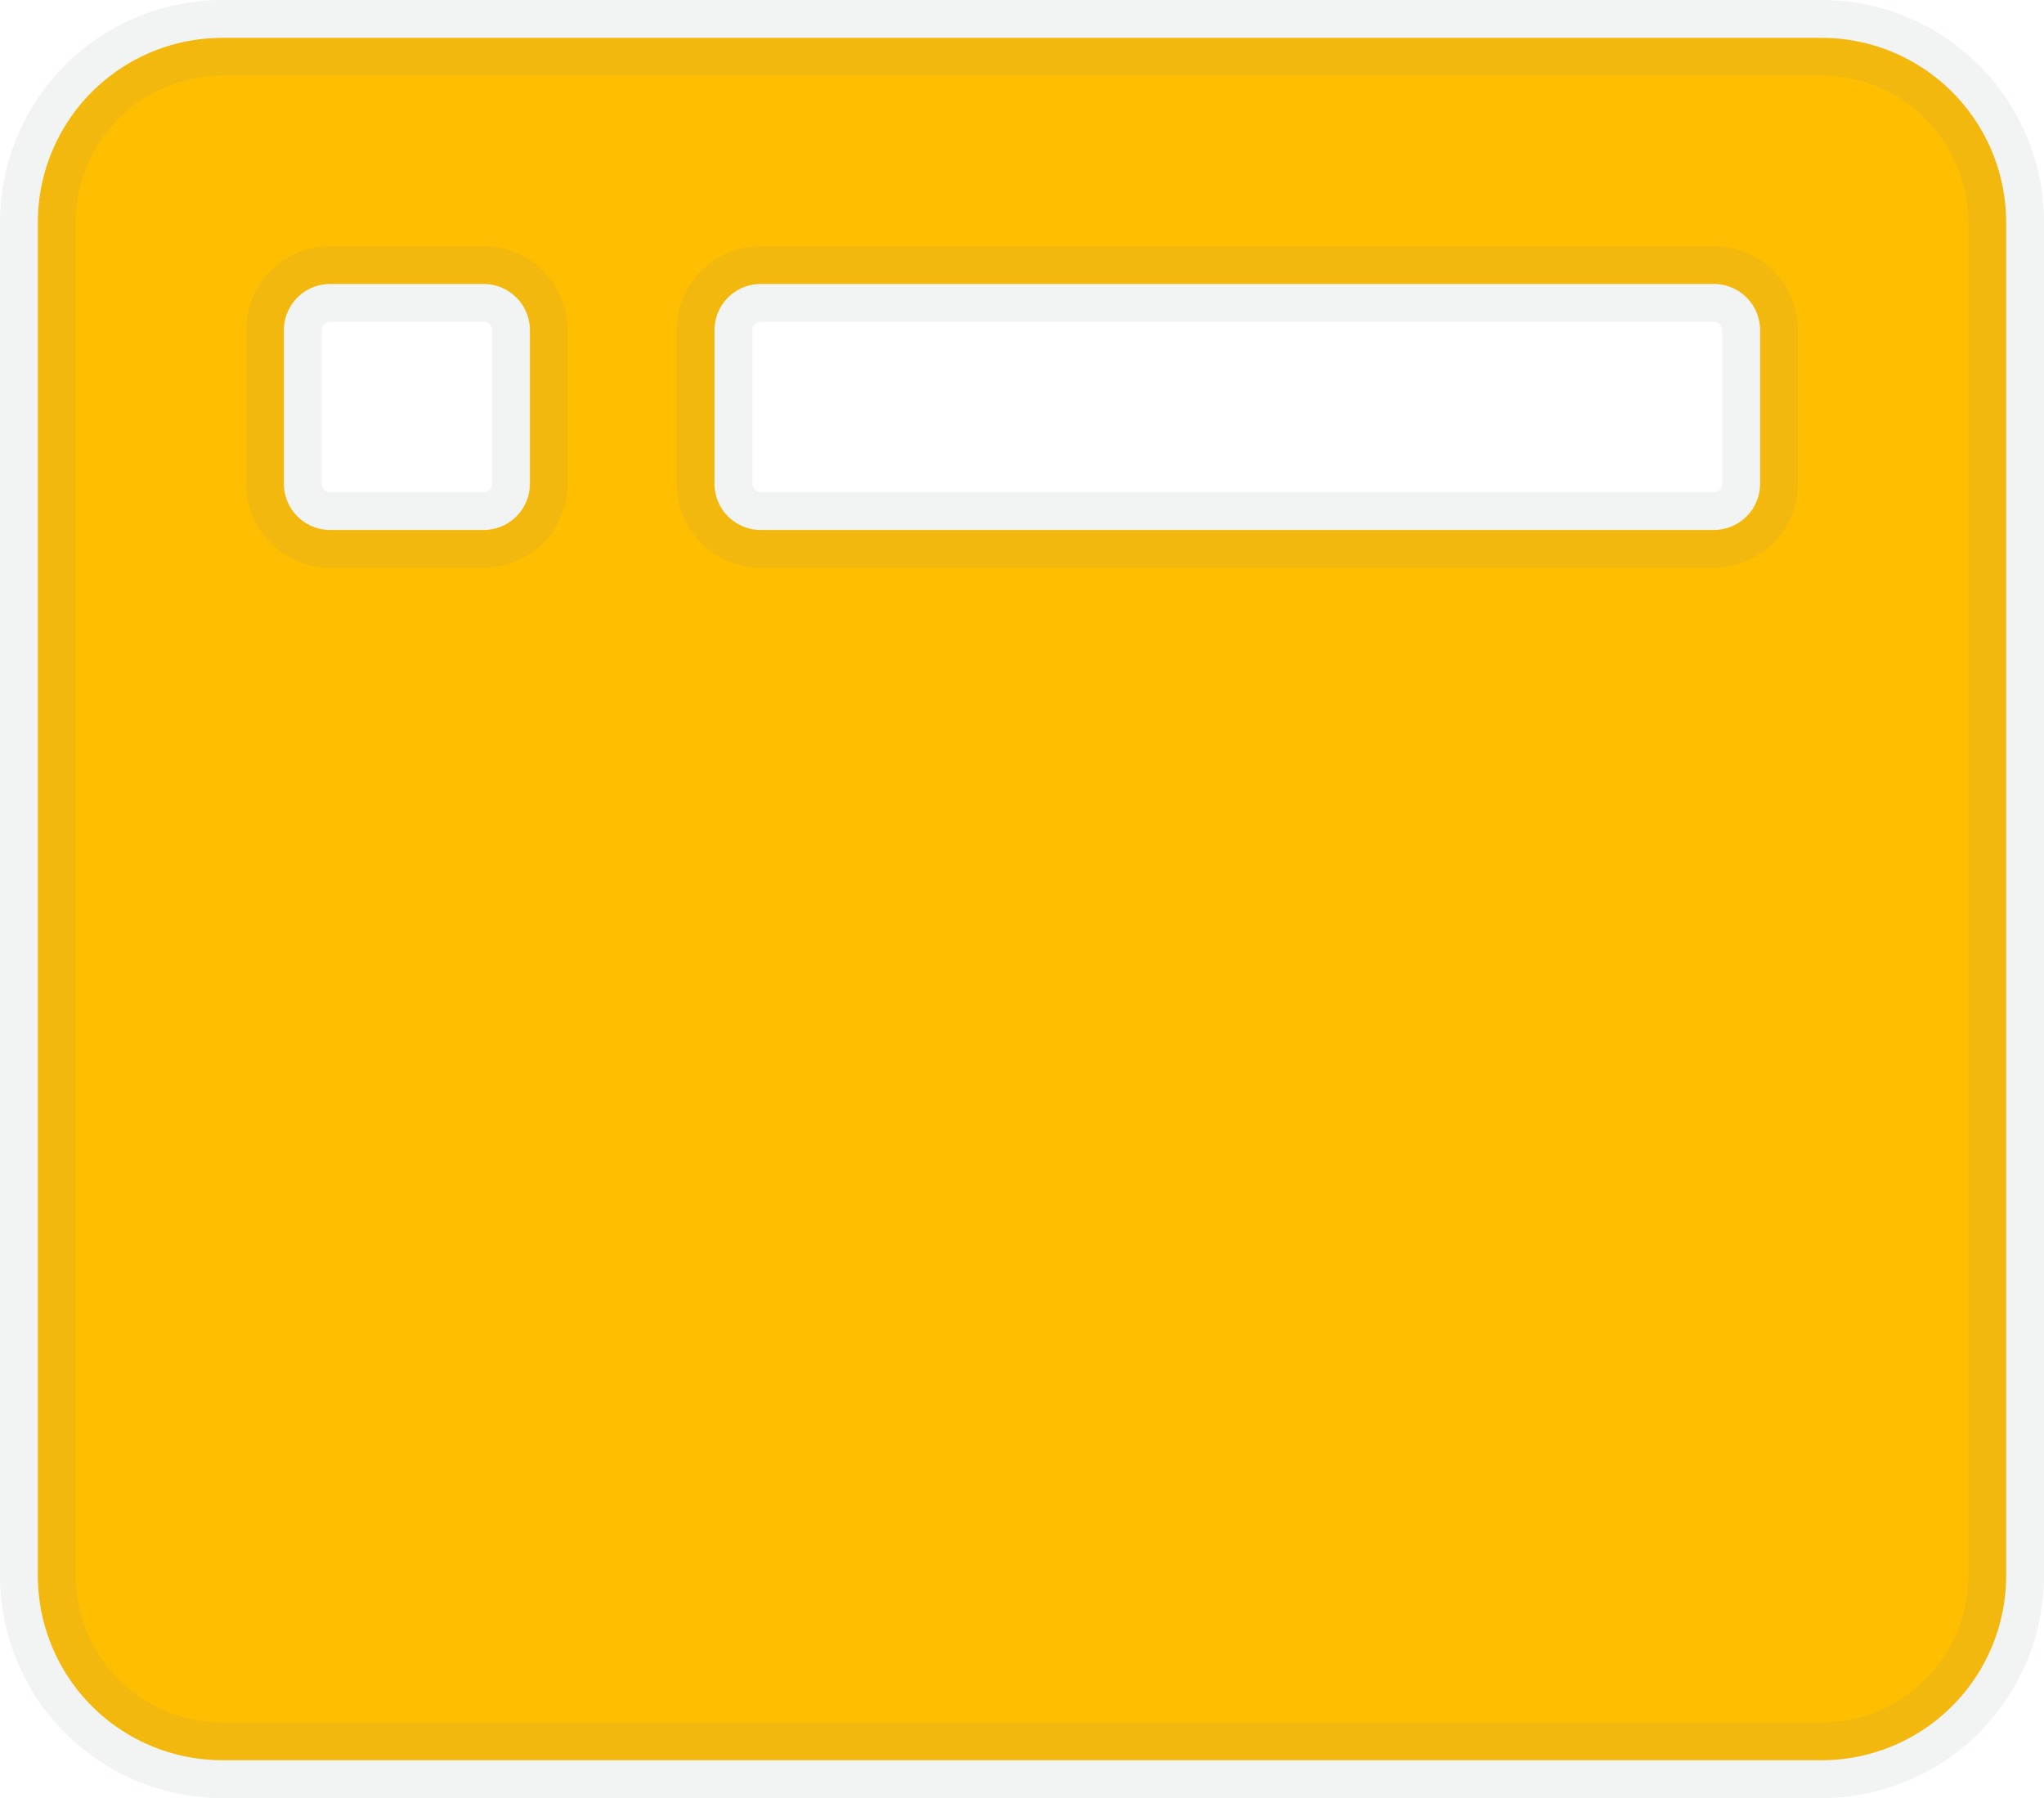 <svg xmlns="http://www.w3.org/2000/svg" width="27" height="23.75" viewBox="0 0 27 23.75"><path d="M23.562-21.125H2.437A2.438,2.438,0,0,0,0-18.687V-.812A2.438,2.438,0,0,0,2.437,1.625H23.562A2.438,2.438,0,0,0,26-.812V-18.687A2.438,2.438,0,0,0,23.562-21.125ZM6.5-15.234a.611.611,0,0,1-.609.609H3.859a.611.611,0,0,1-.609-.609v-2.031a.611.611,0,0,1,.609-.609H5.891a.611.611,0,0,1,.609.609Zm16.25,0a.611.611,0,0,1-.609.609H9.547a.611.611,0,0,1-.609-.609v-2.031a.611.611,0,0,1,.609-.609H22.141a.611.611,0,0,1,.609.609Z" transform="translate(0.5 21.625)" fill="#ffbe00" stroke="rgba(128,134,139,0.1)" stroke-width="1"/></svg>